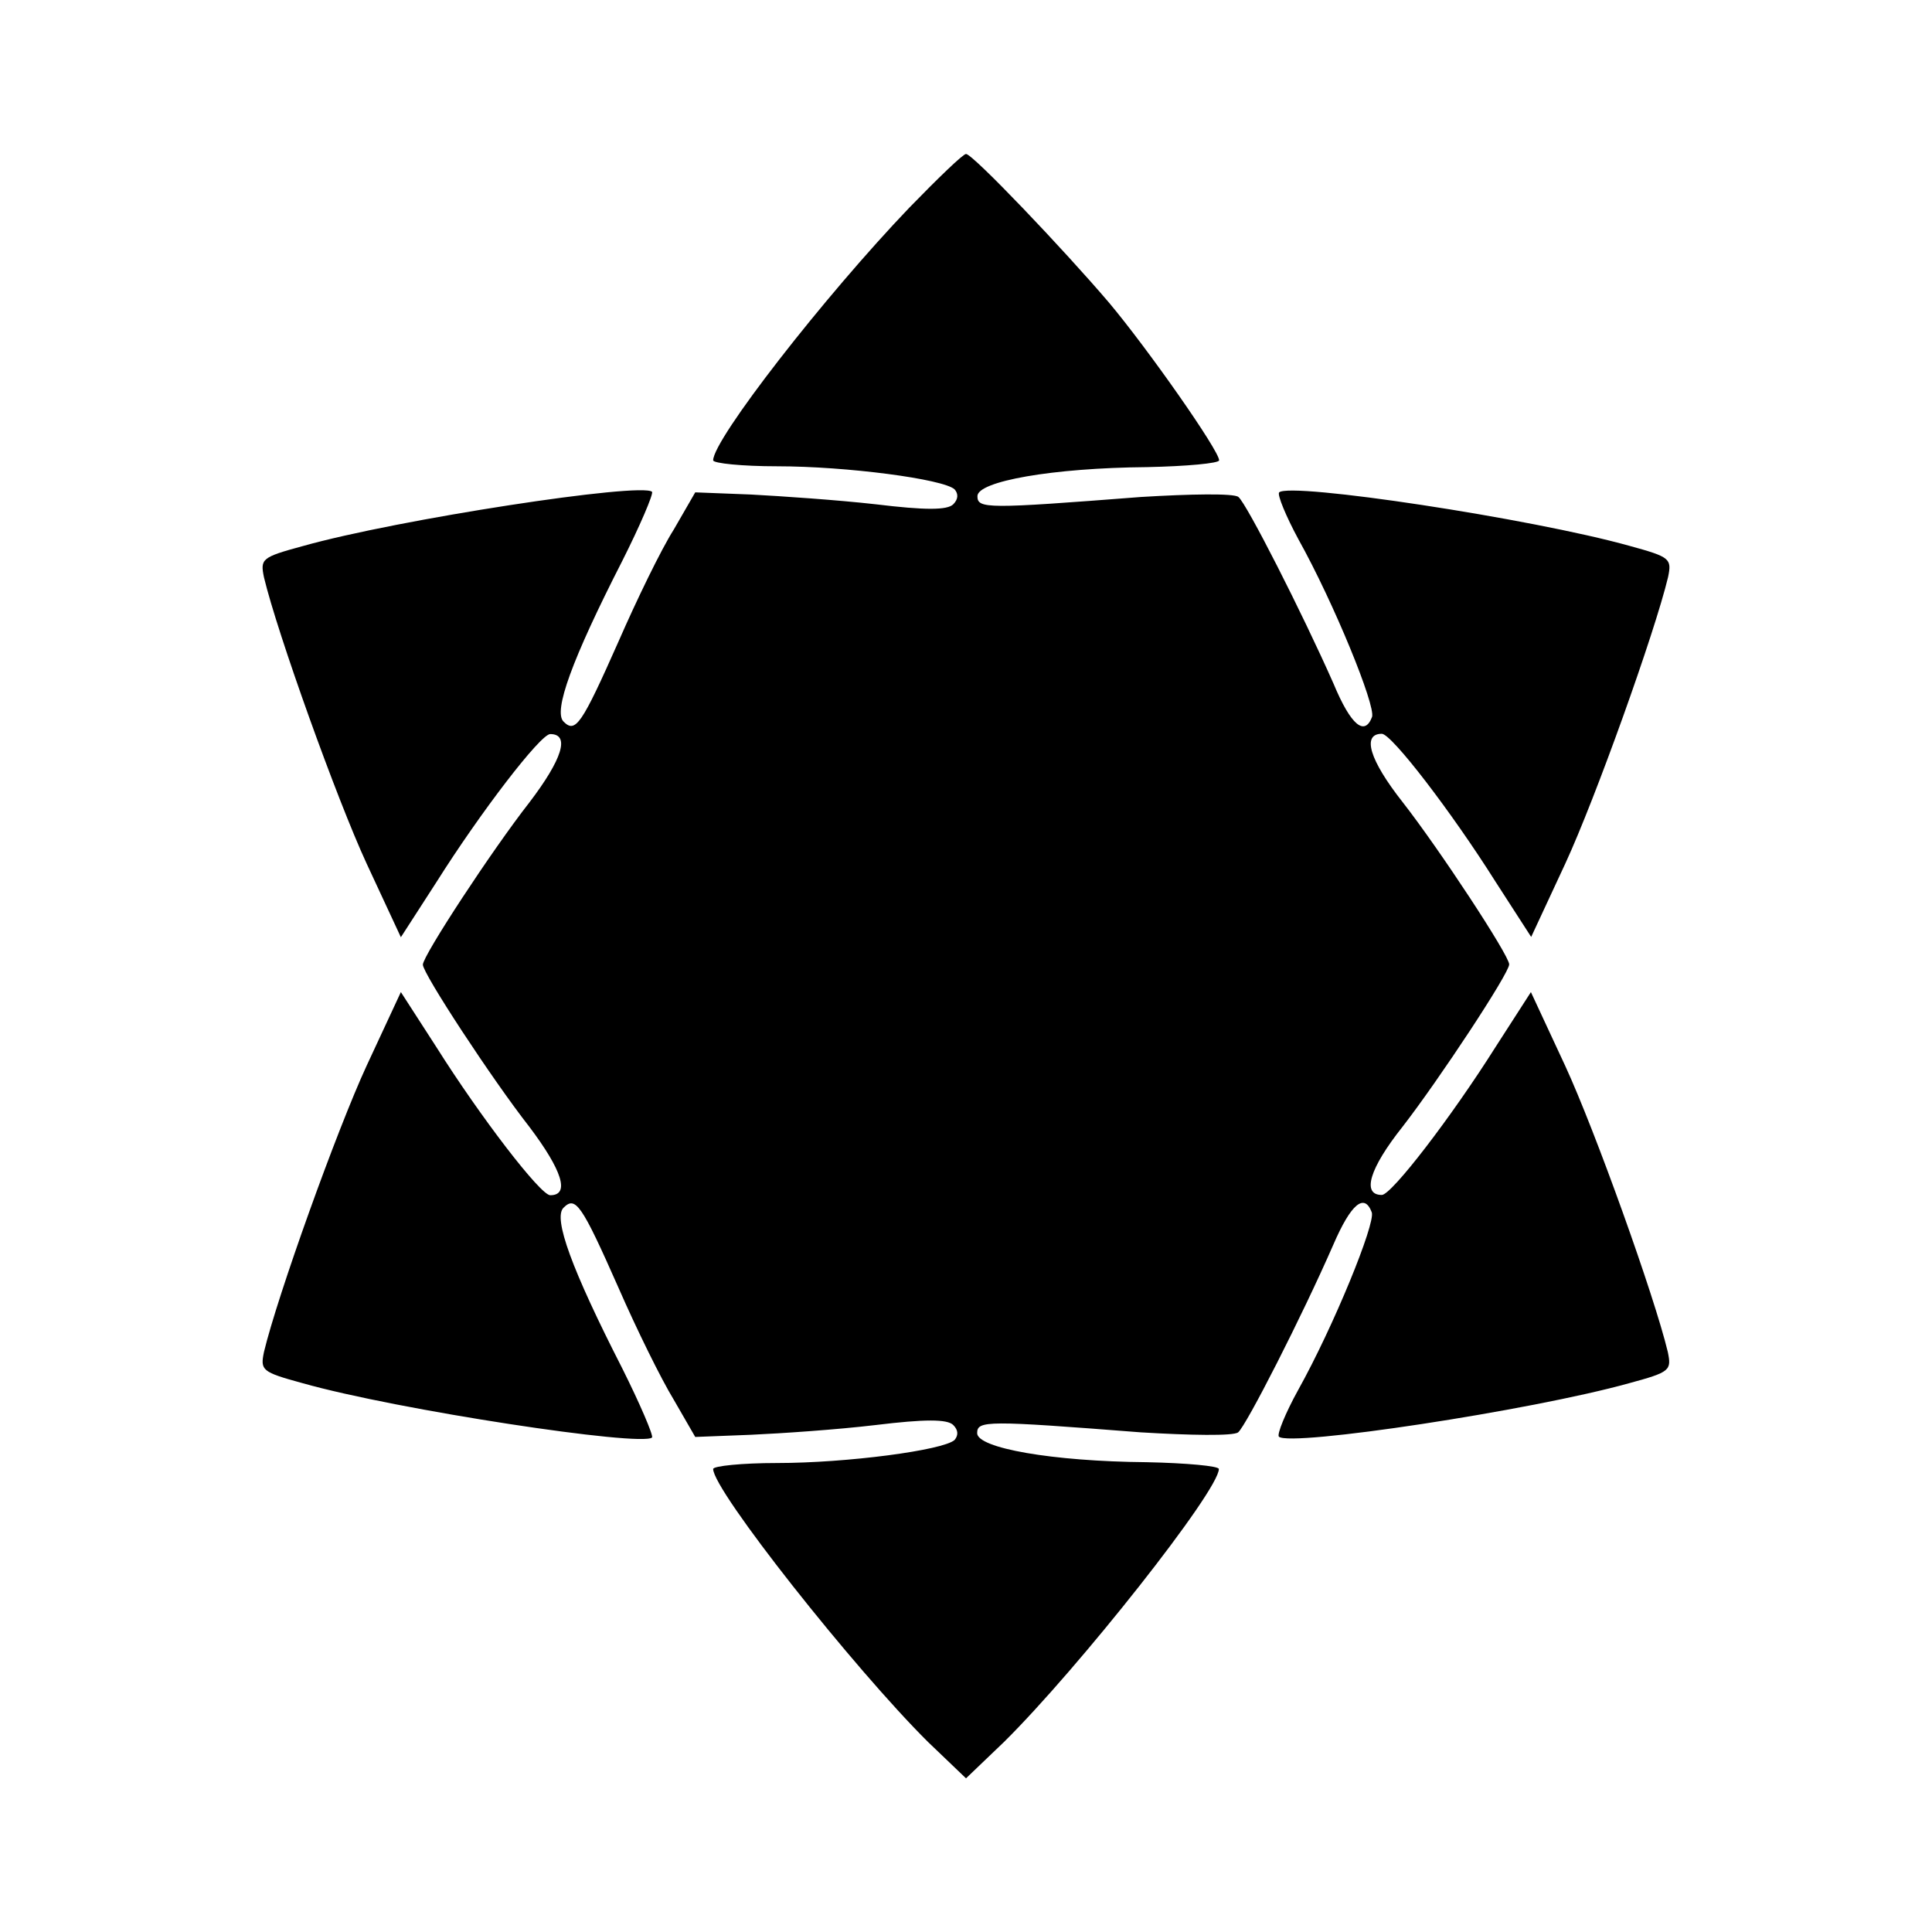 <?xml version="1.0" encoding="UTF-8"?>
<!-- Uploaded to: SVG Repo, www.svgrepo.com, Generator: SVG Repo Mixer Tools -->
<svg fill="#000000" width="800px" height="800px" version="1.1" viewBox="144 144 512 512" xmlns="http://www.w3.org/2000/svg">
 <path d="m385.03 198.98c-22.672 23.68-52.035 61.465-52.035 67.008 0 0.793 7.699 1.582 16.914 1.582 18.496 0 44.121 3.383 47.07 6.117 1.008 1.152 1.008 2.59-0.359 3.957-1.582 1.582-7.484 1.582-20.512 0-10.219-1.152-25.047-2.16-33.109-2.59l-14.754-0.574-5.688 9.859c-3.383 5.324-9.859 18.715-14.609 29.582-9.859 22.238-11.445 24.473-14.609 21.305-2.734-2.734 2.16-16.336 15.547-42.535 4.75-9.43 8.277-17.707 7.918-18.352-2.734-2.59-67.367 7.269-92.629 14.395-10.867 2.949-11.227 3.383-10.219 8.277 3.527 14.754 19.289 58.73 27.207 75.859l9.07 19.504 9.43-14.609c11.66-18.496 27.566-39.227 30.156-39.227 5.324 0 3.168 6.695-5.543 18.137-9.859 12.594-28.215 40.594-28.215 42.969s18.352 30.371 28.215 42.969c8.637 11.445 10.867 18.137 5.543 18.137-2.59 0-18.496-20.727-30.156-39.227l-9.43-14.609-9.07 19.504c-7.918 17.129-23.68 61.105-27.207 75.859-1.008 4.894-0.574 5.324 10.219 8.277 25.191 7.125 89.895 16.914 92.629 14.395 0.359-0.574-3.168-8.852-7.918-18.352-13.387-26.199-18.352-39.801-15.547-42.535 3.168-3.168 4.75-1.008 14.609 21.305 4.75 10.867 11.227 24.039 14.609 29.582l5.688 9.859 14.754-0.574c8.062-0.359 22.887-1.367 33.109-2.59 13.027-1.582 18.93-1.582 20.512 0 1.367 1.367 1.367 2.734 0.359 3.957-2.949 2.734-28.574 6.117-47.07 6.117-9.285 0-16.914 0.793-16.914 1.582 0 5.688 37.281 52.828 56.93 72.332l10.078 9.645 10.078-9.645c19.719-19.504 56.93-66.574 56.93-72.332 0-0.793-8.637-1.582-19.145-1.801-25.047-0.215-44.91-3.742-44.91-7.699 0-3.383 2.59-3.383 43.328-0.215 13.027 0.793 24.613 1.008 25.84 0 2.16-1.801 16.914-30.73 25.191-49.66 4.75-11.012 8.277-13.82 10.219-8.637 1.008 2.949-10.078 30.156-19.504 47.07-3.383 6.117-5.688 11.805-5.109 12.379 2.949 2.734 66.789-6.91 92.844-14.18 10.867-2.949 11.227-3.383 10.219-8.277-3.527-14.754-19.289-58.73-27.207-75.859l-9.07-19.504-9.359 14.531c-11.66 18.496-27.566 39.227-30.156 39.227-5.324 0-3.383-6.91 5.543-18.137 9.645-12.453 28.215-40.594 28.215-42.969s-18.496-30.516-28.215-42.969c-8.852-11.227-10.867-18.137-5.543-18.137 2.59 0 18.496 20.727 30.156 39.227l9.43 14.609 9.07-19.504c7.918-17.129 23.68-61.105 27.207-75.859 1.008-4.894 0.574-5.324-10.219-8.277-25.98-7.269-89.895-16.914-92.844-14.18-0.574 0.574 1.801 6.332 5.109 12.453 9.43 16.914 20.512 44.121 19.504 47.07-1.941 5.109-5.543 2.375-10.219-8.852-8.277-18.715-23.031-47.719-25.191-49.445-1.152-1.008-12.812-0.793-25.84 0-40.809 3.168-43.328 3.168-43.328-0.215 0-3.957 19.938-7.484 44.91-7.699 10.438-0.215 19.145-1.008 19.145-1.801 0-2.59-18.93-29.582-29.148-41.746-11.949-14.035-36.133-39.441-37.93-39.441-0.793 0-7.488 6.477-14.973 14.176z"/>
</svg>